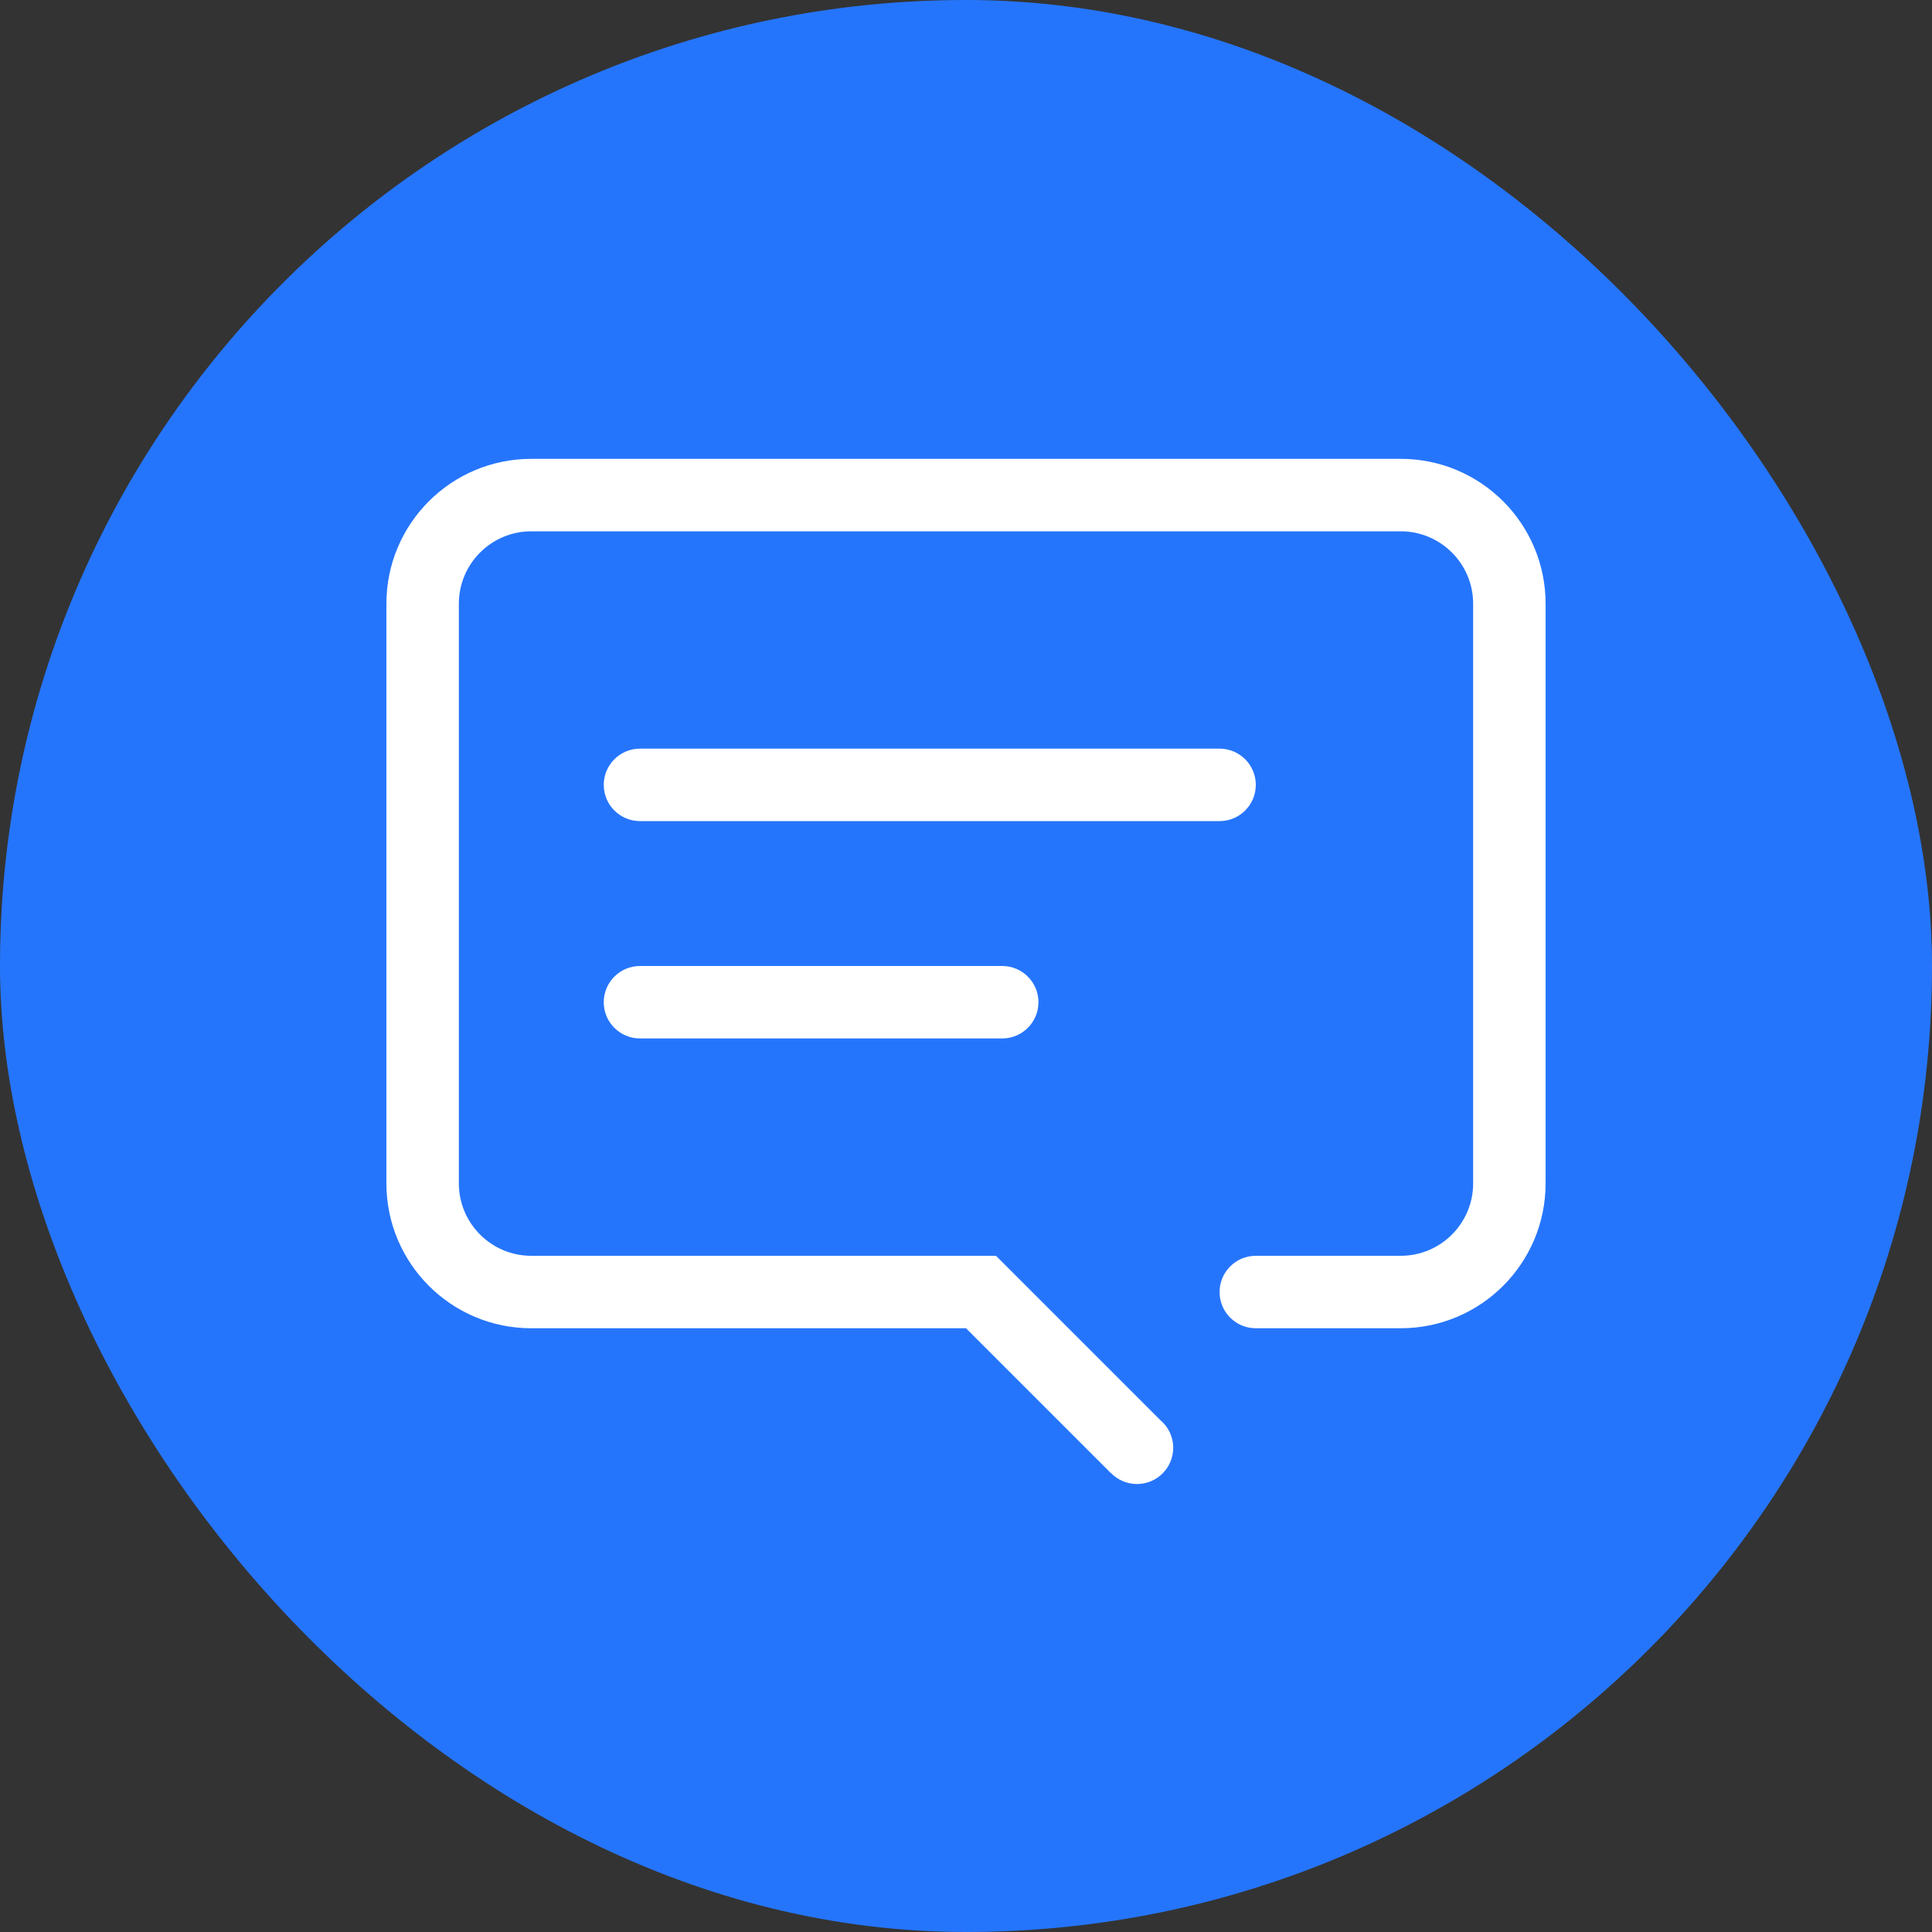 <svg width="40" height="40" viewBox="0 0 40 40" fill="none" xmlns="http://www.w3.org/2000/svg">
<rect x="0" y="0" width="40" height="40" fill="#333333" stroke="none"/>
<rect width="40" height="40" rx="20" fill="#2575FC"/>
<path d="M24.02 29.399C24.185 29.536 24.29 29.743 24.29 29.975C24.29 30.389 23.954 30.725 23.54 30.725C23.329 30.725 23.139 30.638 23.002 30.498L23 30.5L20 27.5H11C9.343 27.5 8 26.157 8 24.5V12.5C8 10.843 9.343 9.5 11 9.5H29C30.657 9.5 32 10.843 32 12.5V24.5C32 26.157 30.657 27.5 29 27.5H26C25.586 27.5 25.25 27.164 25.25 26.75C25.25 26.336 25.586 26 26 26H29C29.828 26 30.5 25.328 30.5 24.5V12.5C30.5 11.672 29.828 11 29 11H11C10.172 11 9.5 11.672 9.5 12.5V24.5C9.5 25.328 10.172 26 11 26H20.621L24.02 29.399Z" fill="white"/>
<path d="M12.5 16.25C12.5 15.836 12.836 15.5 13.25 15.5H25.25C25.664 15.5 26 15.836 26 16.25C26 16.664 25.664 17 25.25 17H13.25C12.836 17 12.5 16.664 12.5 16.25Z" fill="white"/>
<path d="M13.25 20C12.836 20 12.5 20.336 12.5 20.75C12.5 21.164 12.836 21.5 13.25 21.5H20.75C21.164 21.5 21.5 21.164 21.5 20.75C21.5 20.336 21.164 20 20.75 20H13.25Z" fill="white"/>
</svg>
